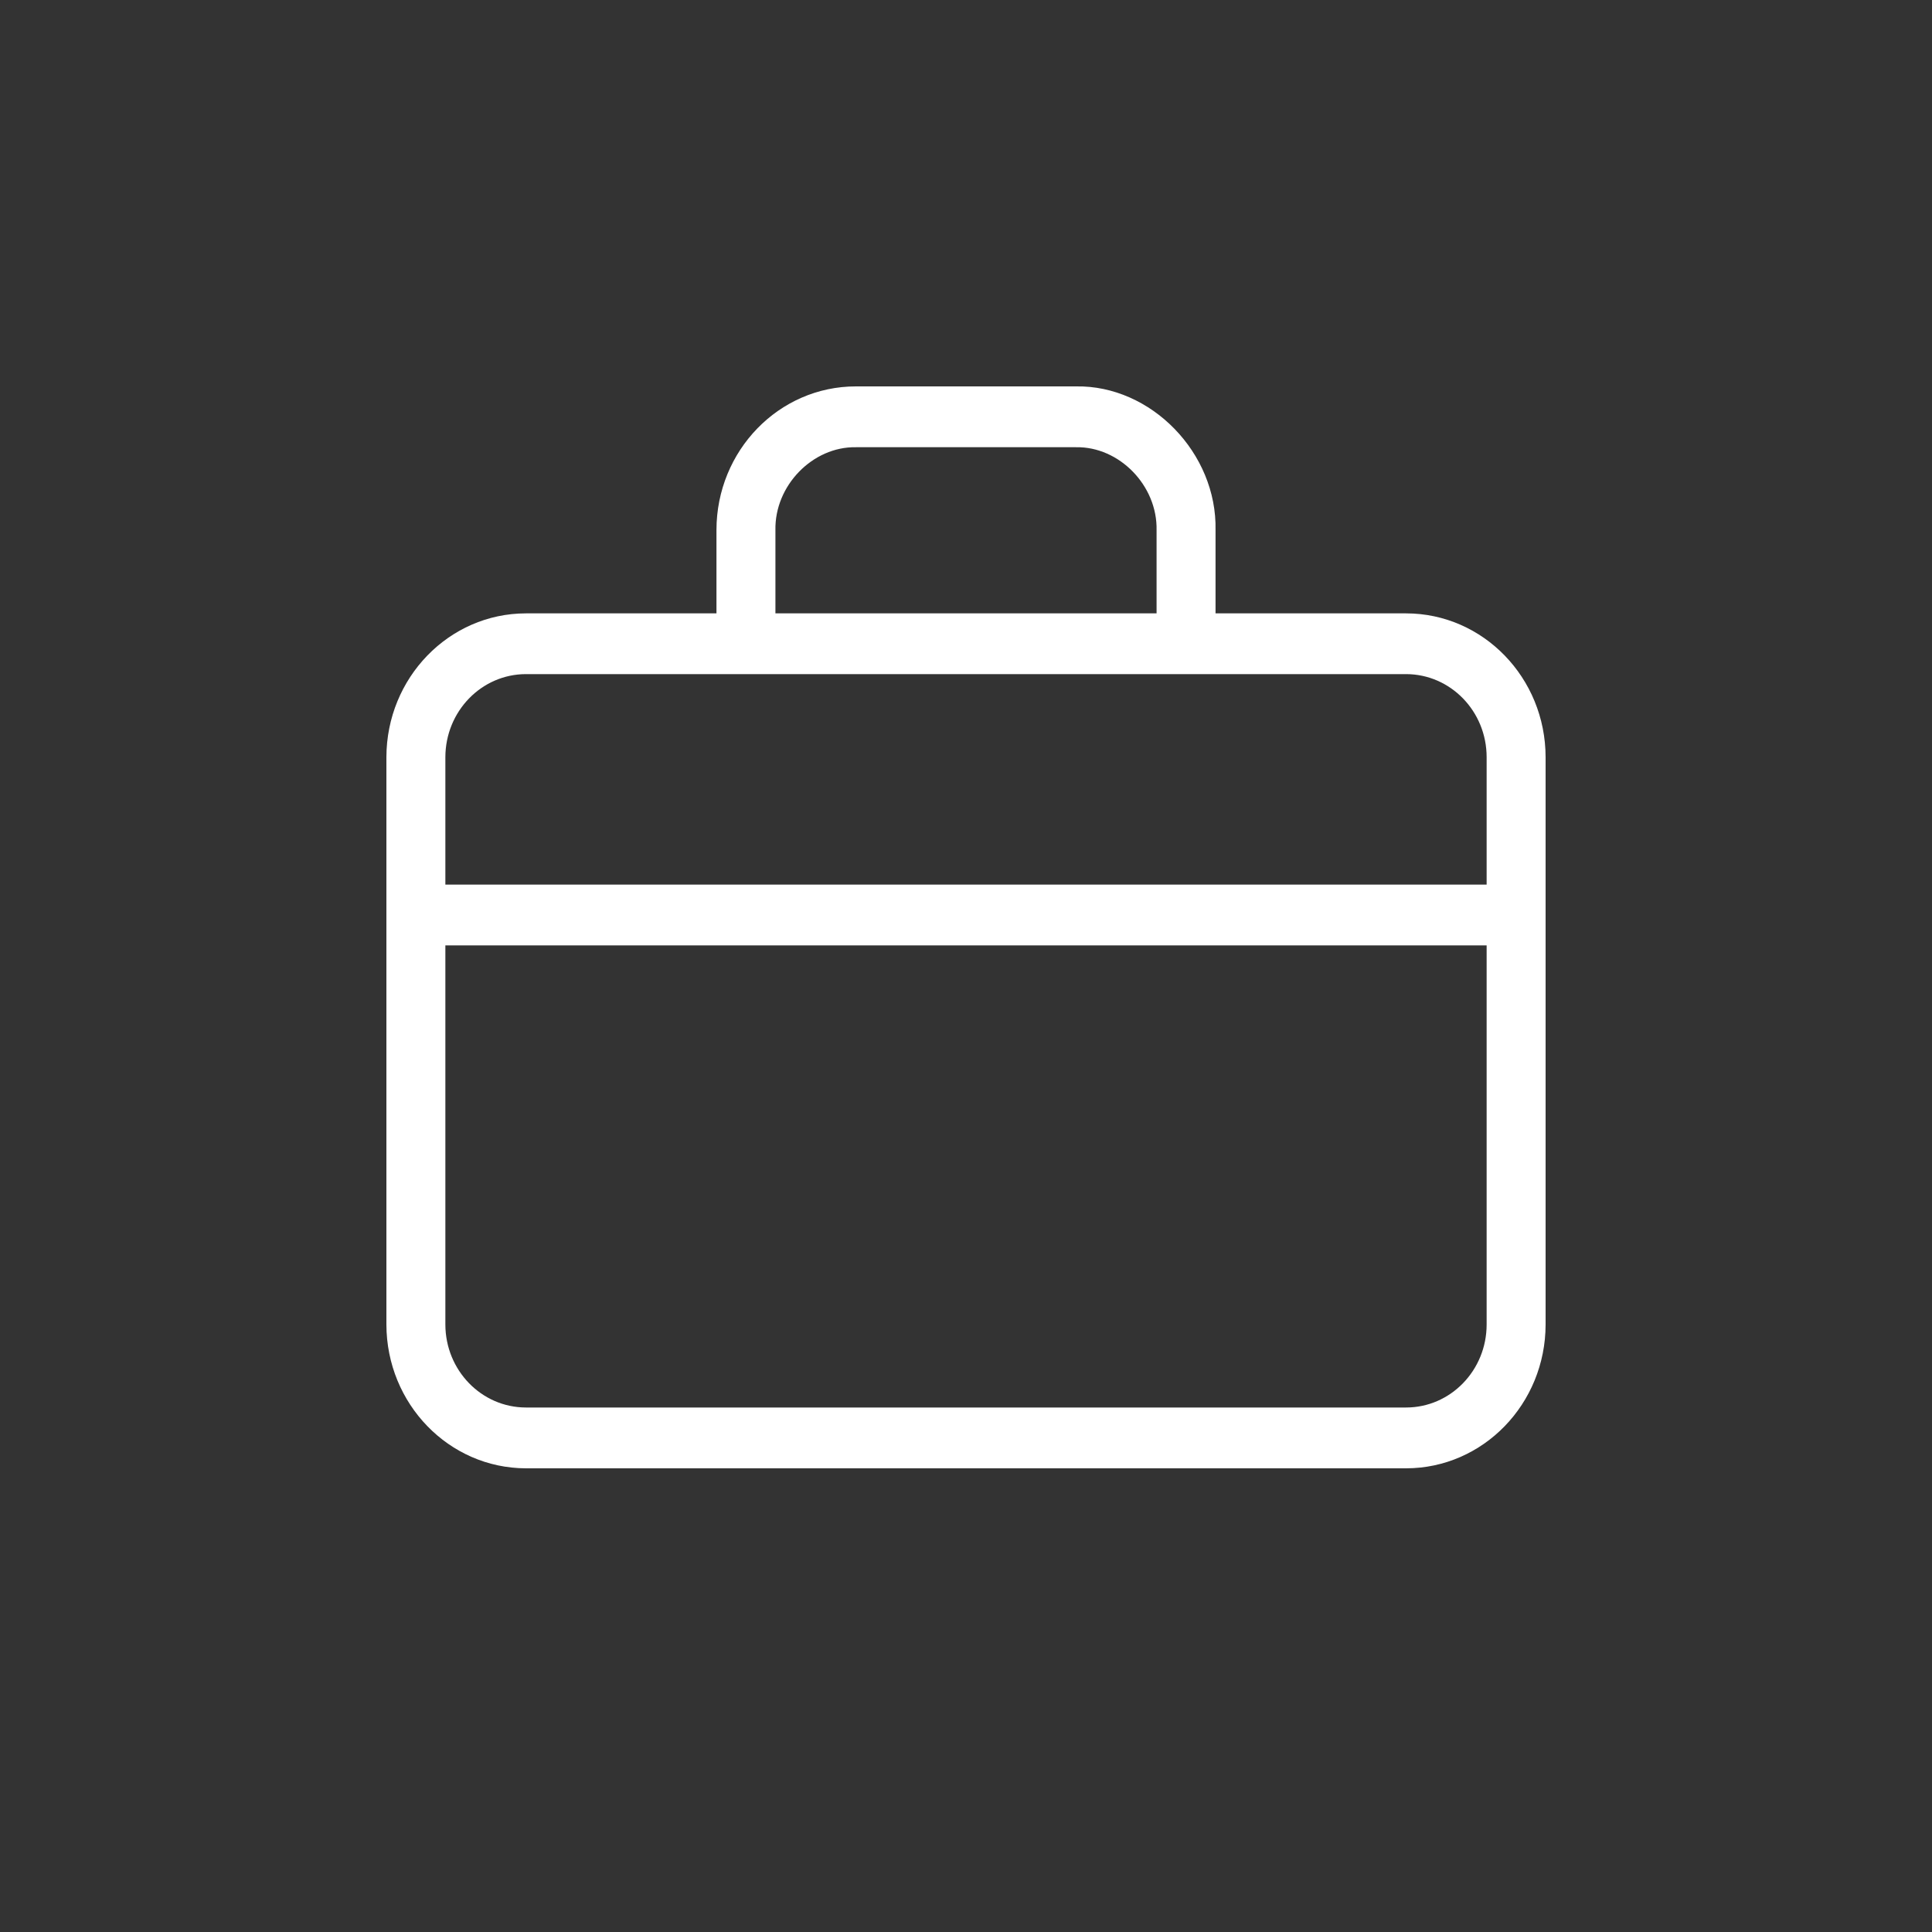 <svg width="25" height="25" viewBox="0 0 25 25" fill="none" xmlns="http://www.w3.org/2000/svg">
<rect x="0" y="0" width="25" height="25" fill="#333333" stroke="none"/>
<path d="M18.195 7.937H15.729V6.862C15.751 5.86 14.892 4.983 13.924 5H11.076C10.08 4.999 9.272 5.831 9.271 6.858C9.271 6.862 9.272 7.933 9.271 7.937H6.805C5.809 7.938 5.002 8.771 5 9.798V17.139C5.002 18.166 5.809 18.998 6.805 19H18.195C19.192 18.999 19.999 18.166 20 17.139V9.798C19.999 8.771 19.192 7.938 18.195 7.937ZM10.034 6.862C10.021 6.283 10.517 5.777 11.076 5.787H13.924C14.483 5.777 14.979 6.283 14.966 6.862V7.937H10.034V6.862ZM19.237 17.139C19.237 17.732 18.77 18.213 18.195 18.213H6.805C6.23 18.212 5.764 17.732 5.763 17.139V12.233H19.237V17.139ZM19.237 11.447H5.763V9.798C5.764 9.205 6.23 8.724 6.805 8.723H18.195C18.77 8.724 19.237 9.204 19.237 9.798V11.447Z" fill="white"/>
</svg>
